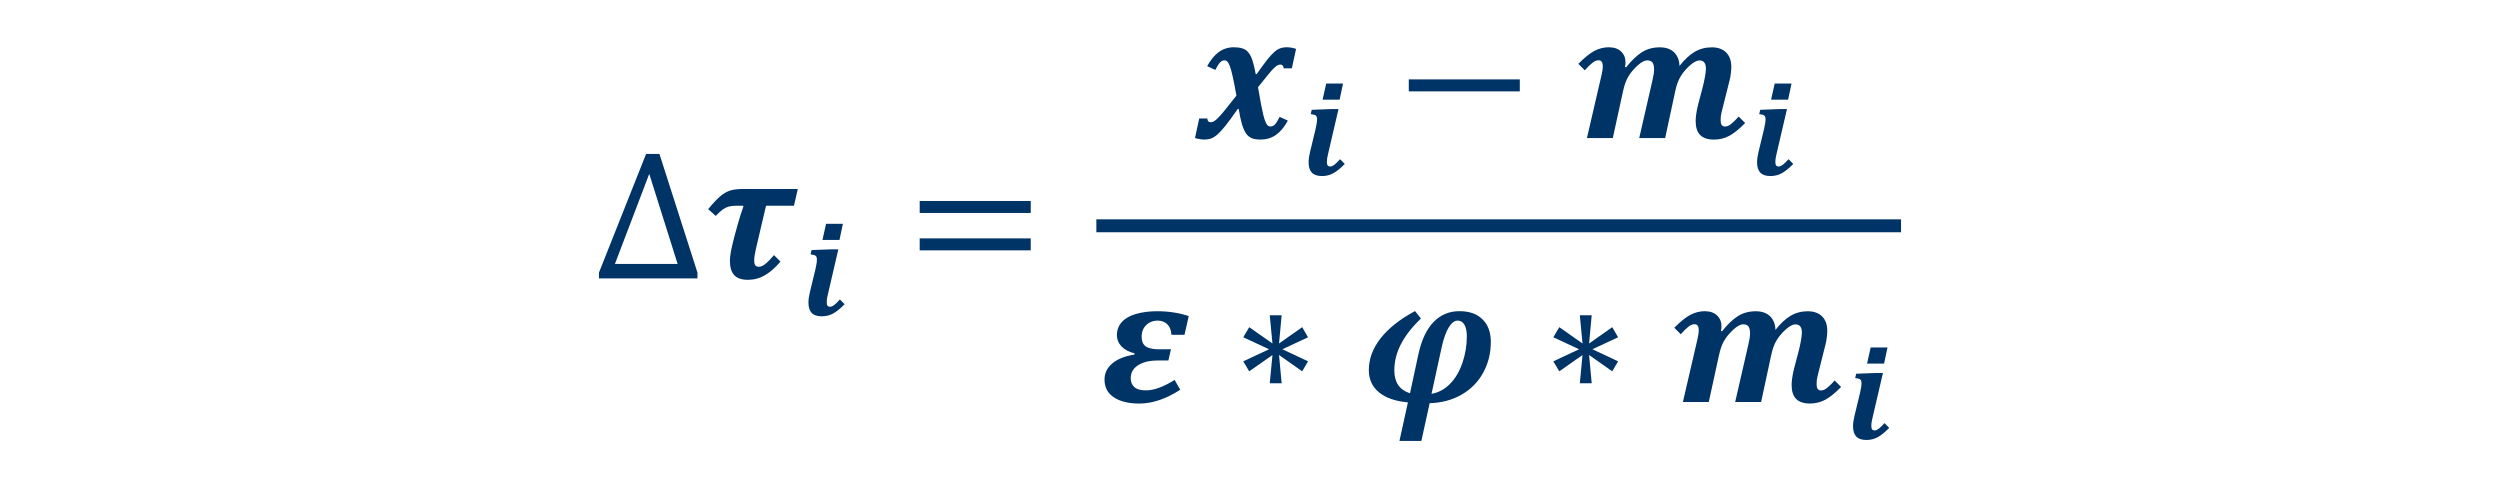 <?xml version="1.0" encoding="UTF-8"?>
<svg id="uuid-a55c01e6-6455-4249-b017-83326c72dde2" data-name="Ebene 1" xmlns="http://www.w3.org/2000/svg" viewBox="0 0 768 150">
  <defs>
    <style>
      .uuid-4ef9eb5f-0b5b-4a5d-a9cb-07f99845d216 {
        fill: #036;
        fill-rule: evenodd;
      }
    </style>
  </defs>
  <path class="uuid-4ef9eb5f-0b5b-4a5d-a9cb-07f99845d216" d="M199.45,53.41l-10.55,27.68h19.27l-8.72-27.68h0ZM198.48,47.29h4.1l11.68,36.46v1.77h-30.26v-1.77l14.48-36.46h0Z"/>
  <path class="uuid-4ef9eb5f-0b5b-4a5d-a9cb-07f99845d216" d="M228.54,58.06h16.55l-1.19,5.15h-8.58l-3.1,13.23c-.35,1.49-.53,2.69-.53,3.6,0,.72.12,1.22.36,1.49s.58.42,1.02.42c.63,0,1.29-.27,1.99-.82s1.61-1.46,2.71-2.75l1.99,1.99c-1.57,1.85-3.16,3.24-4.76,4.18-1.61.94-3.36,1.41-5.26,1.41s-3.29-.48-4.18-1.44c-.89-.96-1.33-2.41-1.33-4.35,0-1.09.2-2.54.61-4.35l.19-.83c.39-1.64.9-3.59,1.54-5.84s1.24-4.16,1.81-5.73l-.14-.22h-1.97c-.96,0-1.75.08-2.37.25s-1.22.45-1.81.86-1.33,1.08-2.21,2.02l-2.33-2.08c1.53-1.85,2.79-3.18,3.78-4.01s2-1.4,3.03-1.72,2.42-.47,4.15-.47h0Z"/>
  <path class="uuid-4ef9eb5f-0b5b-4a5d-a9cb-07f99845d216" d="M255.24,76.59h2.3l-3.23,13.9c-.13.57-.23,1-.27,1.31-.05.31-.07.66-.07,1.05,0,.53.09.89.26,1.09.18.2.42.3.75.3.39,0,.83-.19,1.31-.56s1.06-.93,1.72-1.69l1.46,1.46c-1.32,1.35-2.5,2.3-3.55,2.87-1.04.57-2.19.85-3.45.85-1.43,0-2.47-.35-3.13-1.05-.66-.7-.99-1.76-.99-3.17,0-.9.15-1.96.44-3.17l1.7-7.03c.31-1.28.46-2.29.46-3.03,0-.53-.12-.9-.37-1.12-.25-.22-.77-.37-1.57-.45l.3-1.33,5.92-.22h0ZM253.77,68.75h5.17l-1.05,4.95h-5.23l1.11-4.95h0Z"/>
  <path class="uuid-4ef9eb5f-0b5b-4a5d-a9cb-07f99845d216" d="M282.53,73.23h34.11v3.68h-34.11v-3.68h0ZM282.53,61.74h34.11v3.68h-34.11v-3.68h0Z"/>
  <path class="uuid-4ef9eb5f-0b5b-4a5d-a9cb-07f99845d216" d="M379.05,14.53c1.48,0,2.6.22,3.38.66s1.41,1.21,1.91,2.31.97,2.86,1.41,5.27h.28c1.37-1.92,2.43-3.36,3.18-4.33s1.46-1.74,2.1-2.33,1.27-.99,1.88-1.23,1.33-.36,2.16-.36c.92,0,1.85.17,2.8.5l-1.3,5.98h-2.49c-.09-.78-.43-1.16-1.02-1.16-.26,0-.53.06-.82.19s-.66.42-1.14.87-1.06,1.11-1.76,1.97c-.7.86-1.75,2.16-3.16,3.92.65,3.89,1.18,6.69,1.59,8.37s.84,2.78,1.29,3.28c.26.28.57.42.94.42.46,0,.89-.18,1.29-.54s.91-1.17,1.54-2.42l2.52,1.16c-1.07,1.96-2.28,3.41-3.64,4.37-1.36.96-2.95,1.44-4.78,1.44-1.13,0-2.03-.14-2.7-.43s-1.25-.76-1.72-1.43-.89-1.6-1.25-2.81-.7-2.79-1.01-4.75h-.28c-1.57,2.25-2.82,3.97-3.77,5.15s-1.75,2.07-2.42,2.66-1.32,1.01-1.94,1.25-1.36.36-2.23.36c-.41,0-.9-.05-1.48-.15s-1.02-.21-1.31-.32l1.3-6.01h2.49c.02.39.12.68.29.87s.4.29.68.29c.33,0,.64-.07.93-.21s.68-.45,1.19-.93,1.15-1.19,1.92-2.12,2.09-2.57,3.93-4.91c-.39-2.18-.75-4.06-1.09-5.63s-.65-2.72-.93-3.43-.54-1.19-.79-1.43-.53-.36-.84-.36c-.37,0-.69.1-.97.29s-.57.51-.87.94-.63,1.01-.98,1.73l-2.52-1.16c1.07-1.96,2.27-3.41,3.61-4.37s2.87-1.44,4.58-1.44h0Z"/>
  <path class="uuid-4ef9eb5f-0b5b-4a5d-a9cb-07f99845d216" d="M408.89,33.5h2.3l-3.23,13.9c-.13.57-.23,1-.27,1.31s-.07.66-.07,1.05c0,.53.09.89.26,1.09s.42.3.75.3c.39,0,.83-.19,1.31-.56s1.06-.93,1.72-1.69l1.46,1.46c-1.32,1.35-2.5,2.3-3.55,2.87-1.04.57-2.19.85-3.45.85-1.43,0-2.47-.35-3.13-1.05-.66-.7-.99-1.76-.99-3.17,0-.9.15-1.96.44-3.17l1.7-7.03c.31-1.28.46-2.29.46-3.03,0-.53-.12-.9-.37-1.12-.25-.22-.77-.37-1.57-.45l.3-1.33,5.92-.22h0ZM407.41,25.66h5.17l-1.05,4.95h-5.23l1.11-4.95h0Z"/>
  <polygon class="uuid-4ef9eb5f-0b5b-4a5d-a9cb-07f99845d216" points="432.78 24.39 466.88 24.39 466.88 28.07 432.78 28.07 432.78 24.39 432.78 24.39"/>
  <path class="uuid-4ef9eb5f-0b5b-4a5d-a9cb-07f99845d216" d="M494.32,14.53c1.53,0,2.75.43,3.67,1.29s1.37,1.99,1.37,3.39c0,.46-.06.9-.17,1.33l.33.17c1.68-2.12,3.31-3.68,4.89-4.68,1.58-1,3.41-1.49,5.5-1.49,1.85,0,3.3.51,4.36,1.52,1.06,1.02,1.62,2.42,1.67,4.21,1.53-1.96,3.08-3.4,4.64-4.33s3.33-1.4,5.3-1.4c1.86,0,3.33.53,4.39,1.58s1.59,2.52,1.59,4.4c0,.55-.05,1.23-.14,2.02s-.23,1.55-.42,2.27l-2.24,8.91c-.2.78-.33,1.37-.39,1.8s-.08.9-.08,1.44c0,.72.12,1.22.36,1.49s.58.42,1.02.42c.54,0,1.14-.25,1.8-.76s1.45-1.28,2.35-2.31l1.99,1.99c-1.81,1.85-3.43,3.16-4.86,3.93s-3,1.16-4.72,1.16c-1.9,0-3.31-.47-4.24-1.41s-1.38-2.38-1.38-4.32c0-.61.06-1.35.19-2.23s.31-1.79.55-2.73l1.27-4.82c.3-1.09.56-2.24.79-3.45s.35-2.15.35-2.81c0-1.7-.66-2.55-1.99-2.55-.79,0-1.76.51-2.91,1.52s-2.09,2.13-2.84,3.34-1.32,2.81-1.73,4.8l-3.05,14.2h-7.97l4.04-17.61c.2-.85.34-1.55.42-2.09s.11-1.02.11-1.43c0-.96-.17-1.66-.5-2.09s-.86-.65-1.58-.65c-.85,0-1.85.53-3,1.58s-2.09,2.16-2.8,3.32-1.28,2.75-1.7,4.76l-3.1,14.2h-7.95l4.46-19.24c.28-1.2.42-2.11.42-2.74s-.1-1.08-.3-1.41-.55-.5-1.05-.5c-.57,0-1.19.26-1.85.78s-1.44,1.28-2.33,2.3l-1.99-1.99c1.85-1.88,3.48-3.2,4.91-3.96s2.94-1.14,4.53-1.14h0Z"/>
  <path class="uuid-4ef9eb5f-0b5b-4a5d-a9cb-07f99845d216" d="M546.66,33.5h2.3l-3.23,13.9c-.13.57-.23,1-.27,1.31s-.07.66-.07,1.05c0,.53.09.89.26,1.09s.42.3.75.3c.39,0,.83-.19,1.31-.56s1.06-.93,1.72-1.69l1.46,1.46c-1.32,1.35-2.5,2.3-3.55,2.87-1.04.57-2.19.85-3.45.85-1.43,0-2.47-.35-3.13-1.05-.66-.7-.99-1.76-.99-3.17,0-.9.15-1.96.44-3.17l1.7-7.03c.31-1.28.46-2.29.46-3.03,0-.53-.12-.9-.37-1.12-.25-.22-.77-.37-1.57-.45l.3-1.33,5.92-.22h0ZM545.19,25.66h5.17l-1.05,4.95h-5.23l1.11-4.95h0Z"/>
  <path class="uuid-4ef9eb5f-0b5b-4a5d-a9cb-07f99845d216" d="M355.49,95.61c3.51,0,6.74.5,9.69,1.49l-1.3,5.76h-4.01c-.09-1.42-.52-2.51-1.27-3.25s-1.75-1.12-2.99-1.12c-.87,0-1.67.19-2.42.58s-1.35.96-1.8,1.7c-.45.75-.68,1.62-.68,2.62,0,1.42.42,2.43,1.26,3.02s2.19.89,4.06.89h3.68l-.78,3.43h-2.6c-1.75,0-3.15.13-4.18.4s-1.92.65-2.66,1.15-1.28,1.08-1.62,1.73-.51,1.39-.51,2.2c0,1.16.38,2.07,1.14,2.73s1.92.98,3.49.98c1.33,0,2.72-.28,4.18-.83s3.02-1.35,4.68-2.38l1.72,3.02c-4.37,2.82-8.56,4.24-12.57,4.24-3.29,0-5.89-.63-7.81-1.9s-2.88-3.09-2.88-5.47c0-1.96.8-3.61,2.39-4.96,1.6-1.35,3.85-2.25,6.77-2.71l.08-.39c-1.7-.41-3.03-1.1-3.99-2.09-.96-.99-1.44-2.15-1.44-3.5,0-1.59.51-2.93,1.52-4.04s2.47-1.93,4.37-2.48c1.9-.54,4.06-.82,6.48-.82h0Z"/>
  <polygon class="uuid-4ef9eb5f-0b5b-4a5d-a9cb-07f99845d216" points="390.07 96.85 393.72 96.85 392.92 105.52 400.03 100.51 401.83 103.61 393.94 107.29 401.83 111 400.03 114.07 392.92 109.06 393.72 117.73 390.07 117.73 390.9 109.06 383.76 114.07 381.93 111 389.85 107.29 381.93 103.61 383.76 100.51 390.9 105.52 390.07 96.85 390.07 96.85"/>
  <path class="uuid-4ef9eb5f-0b5b-4a5d-a9cb-07f99845d216" d="M447.81,98.48c-.98,0-1.9.7-2.75,2.09s-1.56,3.35-2.12,5.86l-3.18,14.56c2.18-.39,4.09-1.43,5.73-3.11,1.64-1.69,2.91-3.85,3.79-6.48.89-2.63,1.33-5.33,1.33-8.1,0-1.51-.24-2.69-.73-3.54s-1.18-1.27-2.06-1.27h0ZM434.71,95.58l1.8,2.27c-2.75,2.64-4.8,5.27-6.15,7.89-1.35,2.62-2.02,5.29-2.02,8,0,1.85.39,3.35,1.16,4.51s1.99,2.02,3.65,2.57l2.55-11.85c.96-4.47,2.52-7.81,4.68-10.04,2.16-2.22,4.8-3.34,7.92-3.34s5.4.83,7.11,2.49,2.57,3.98,2.57,6.95c0,3.45-.78,6.61-2.35,9.47-1.57,2.86-3.79,5.11-6.67,6.75-2.88,1.64-6.14,2.51-9.77,2.6l-2.55,11.6h-6.73l2.6-11.85c-3.88-.35-6.85-1.38-8.91-3.1-2.07-1.72-3.1-3.99-3.1-6.81,0-3.41,1.2-6.66,3.6-9.74,2.4-3.08,5.93-5.88,10.6-8.39h0Z"/>
  <polygon class="uuid-4ef9eb5f-0b5b-4a5d-a9cb-07f99845d216" points="485.32 96.85 488.97 96.85 488.17 105.52 495.28 100.51 497.08 103.61 489.19 107.29 497.08 111 495.28 114.07 488.17 109.06 488.97 117.73 485.32 117.73 486.15 109.06 479.01 114.07 477.18 111 485.1 107.29 477.18 103.61 479.01 100.51 486.15 105.52 485.32 96.85 485.32 96.85"/>
  <path class="uuid-4ef9eb5f-0b5b-4a5d-a9cb-07f99845d216" d="M523.8,95.61c1.53,0,2.75.43,3.67,1.29s1.37,1.99,1.37,3.39c0,.46-.06.9-.17,1.33l.33.17c1.68-2.12,3.31-3.68,4.89-4.68,1.58-1,3.41-1.49,5.5-1.49,1.85,0,3.3.51,4.36,1.52s1.62,2.42,1.67,4.21c1.53-1.96,3.08-3.4,4.64-4.33,1.56-.93,3.33-1.4,5.3-1.4,1.86,0,3.33.53,4.39,1.58s1.59,2.52,1.59,4.4c0,.55-.05,1.23-.14,2.02s-.23,1.55-.42,2.27l-2.24,8.91c-.2.78-.33,1.37-.39,1.8s-.08.9-.08,1.44c0,.72.12,1.22.36,1.49s.58.42,1.02.42c.54,0,1.14-.25,1.8-.76s1.45-1.28,2.35-2.31l1.99,1.99c-1.81,1.85-3.43,3.16-4.86,3.93s-3,1.16-4.72,1.16c-1.9,0-3.31-.47-4.24-1.41s-1.38-2.38-1.38-4.32c0-.61.06-1.35.19-2.23s.31-1.79.55-2.73l1.27-4.82c.3-1.09.56-2.24.79-3.45s.35-2.15.35-2.81c0-1.7-.66-2.55-1.99-2.55-.79,0-1.76.51-2.91,1.52s-2.09,2.13-2.84,3.34-1.32,2.81-1.73,4.8l-3.05,14.2h-7.97l4.04-17.61c.2-.85.34-1.55.42-2.09s.11-1.02.11-1.43c0-.96-.17-1.66-.5-2.09s-.86-.65-1.58-.65c-.85,0-1.85.53-3,1.58s-2.09,2.16-2.8,3.32-1.28,2.75-1.7,4.76l-3.1,14.2h-7.95l4.46-19.24c.28-1.2.42-2.11.42-2.74s-.1-1.08-.3-1.41-.55-.5-1.05-.5c-.57,0-1.19.26-1.85.78s-1.44,1.28-2.33,2.3l-1.99-1.99c1.85-1.88,3.48-3.2,4.91-3.96s2.94-1.14,4.53-1.14h0Z"/>
  <path class="uuid-4ef9eb5f-0b5b-4a5d-a9cb-07f99845d216" d="M576.14,114.58h2.3l-3.23,13.9c-.13.57-.23,1-.27,1.31s-.07.66-.07,1.05c0,.53.09.89.26,1.09s.42.3.75.3c.39,0,.83-.19,1.31-.56s1.06-.93,1.72-1.69l1.46,1.46c-1.32,1.35-2.5,2.3-3.55,2.87-1.04.57-2.19.85-3.45.85-1.43,0-2.47-.35-3.13-1.05-.66-.7-.99-1.76-.99-3.17,0-.9.15-1.96.44-3.17l1.7-7.03c.31-1.28.46-2.29.46-3.03,0-.53-.12-.9-.37-1.12-.25-.22-.77-.37-1.57-.45l.3-1.33,5.92-.22h0ZM574.67,106.74h5.17l-1.05,4.95h-5.23l1.11-4.95h0Z"/>
  <polygon class="uuid-4ef9eb5f-0b5b-4a5d-a9cb-07f99845d216" points="336.8 67.38 460.4 67.38 584 67.38 584 71.35 460.4 71.35 336.8 71.35 336.8 67.38 336.8 67.38"/>
</svg>